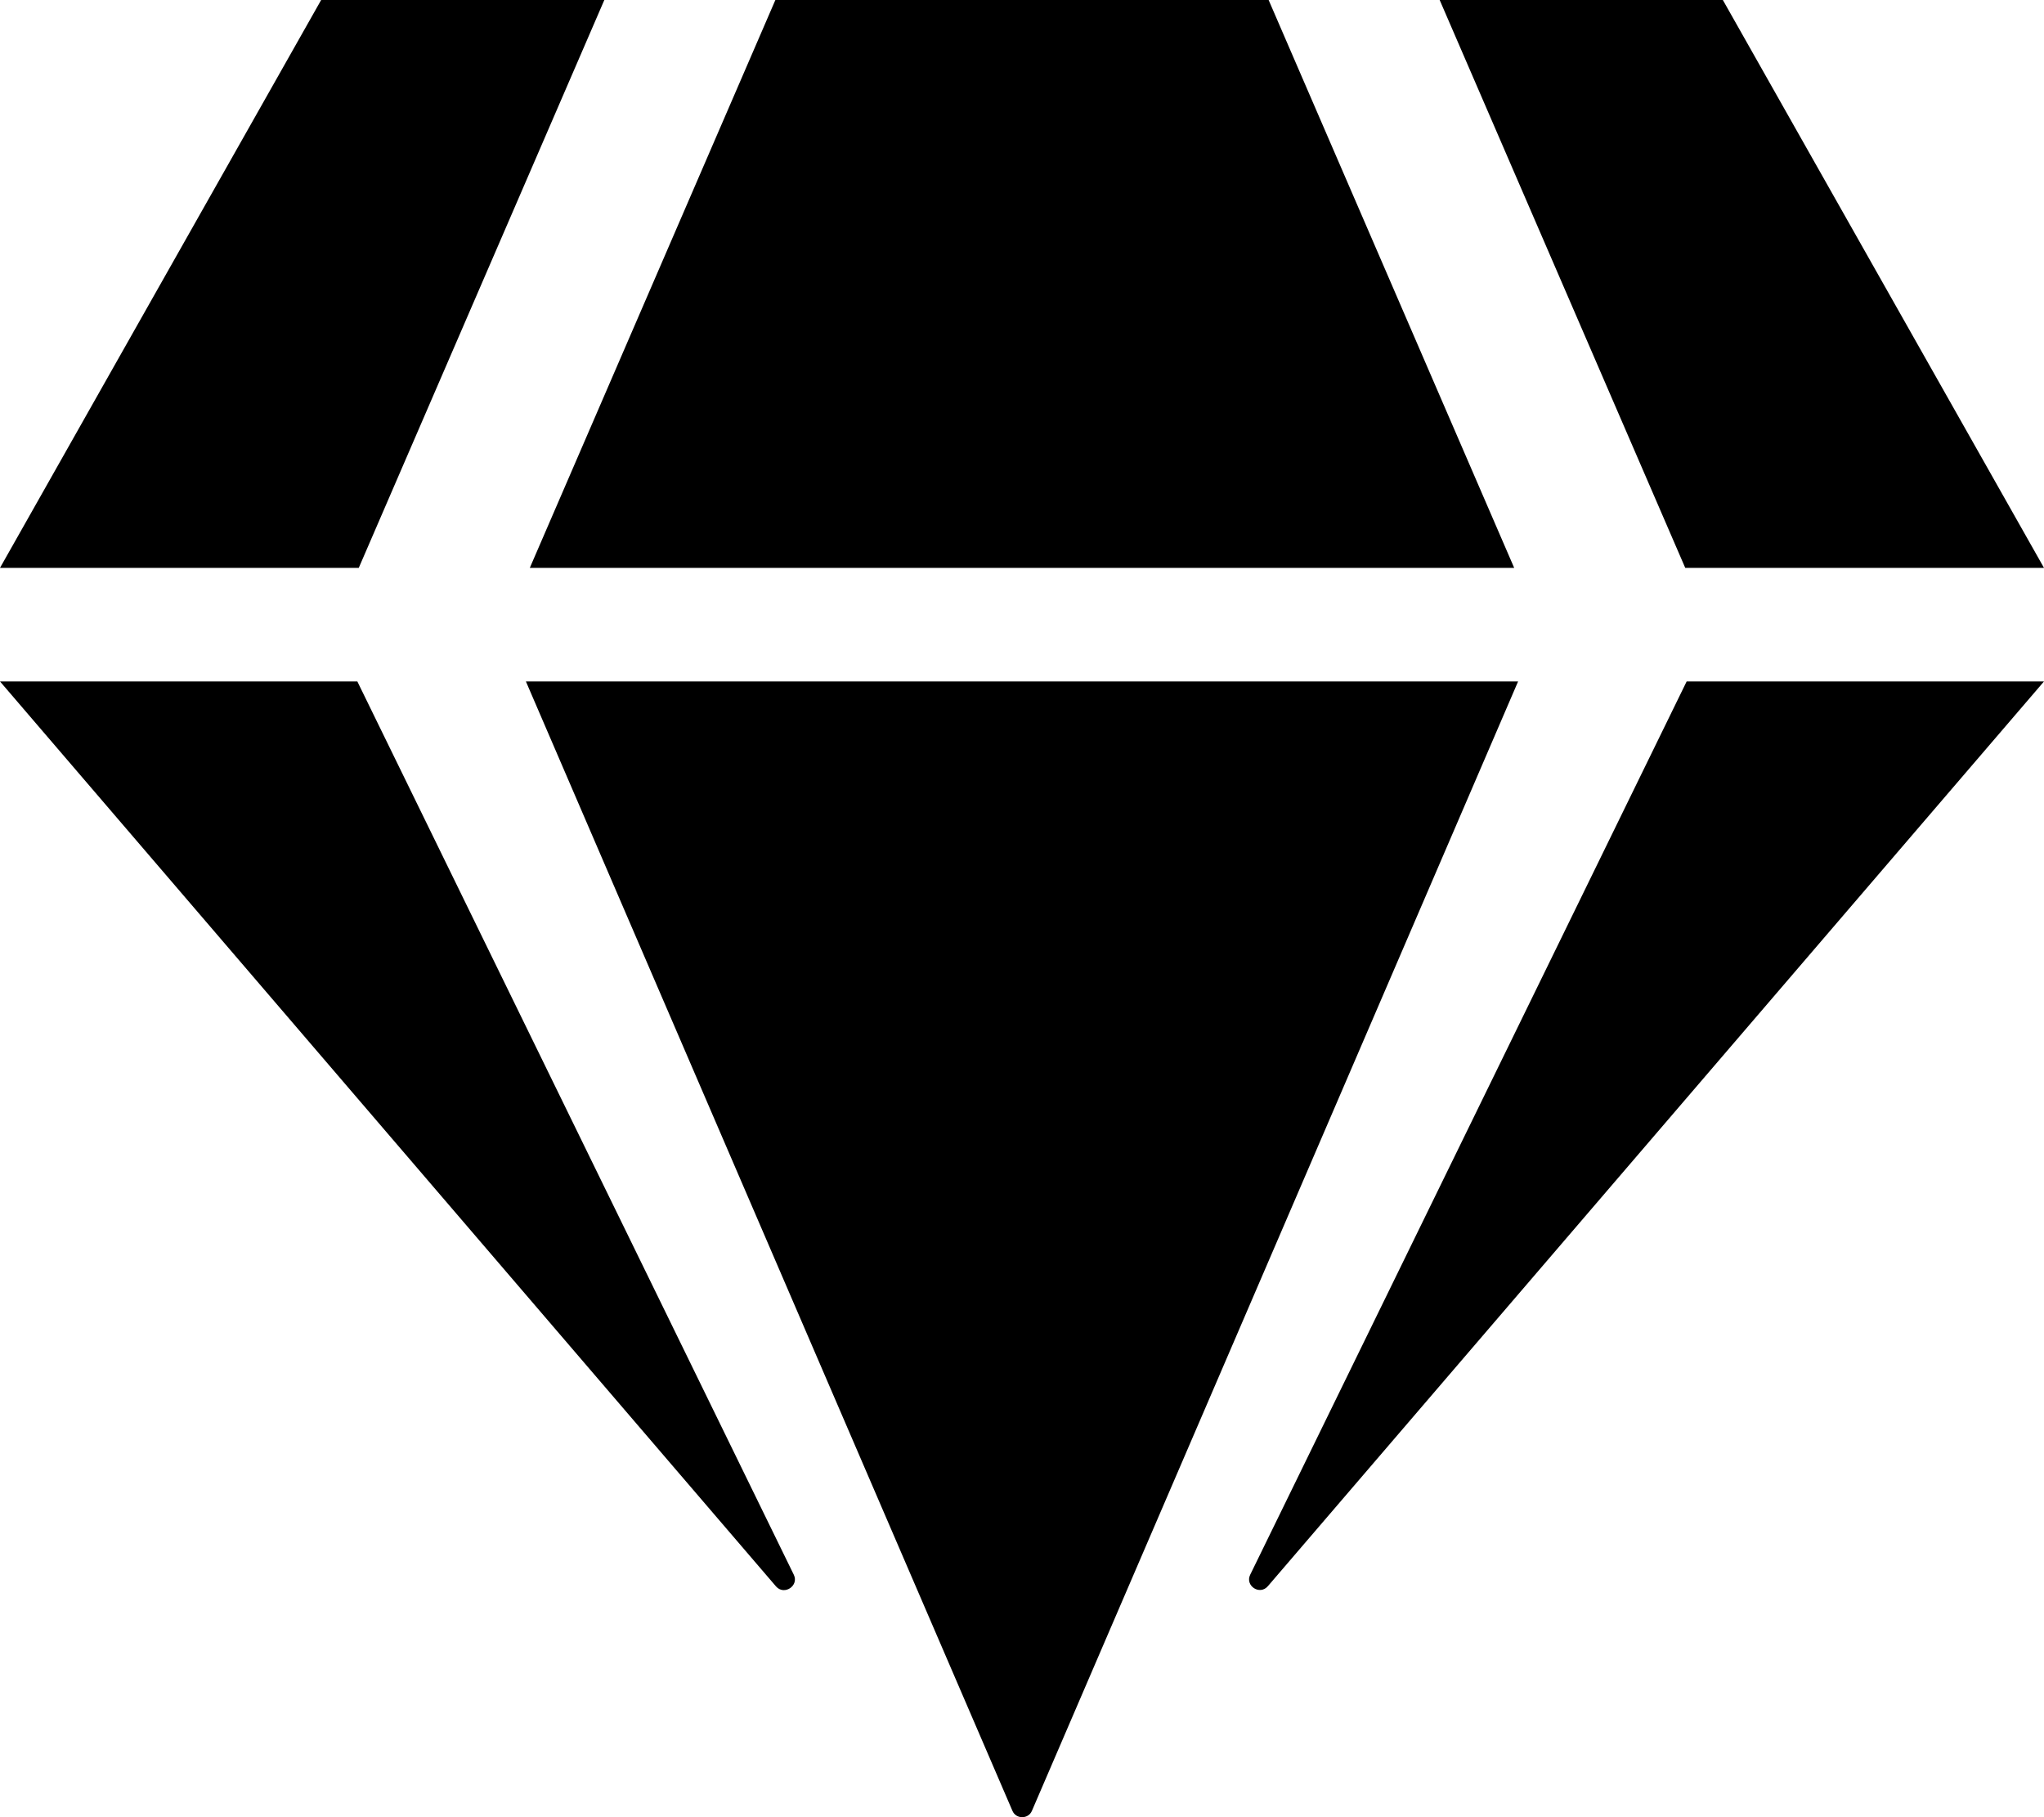 <svg viewBox="0 0 576 512" xmlns="http://www.w3.org/2000/svg"><path d="m485.5 0 90.5 160h-101.1l-69.2-160zm-128 0 69.2 160h-277.4l69.2-160zm-267 0h79.8l-69.2 160h-101.1zm-90.5 192h100.7l123 251.7c1.5 3.1-2.7 5.9-5 3.3zm148.2 0h279.6l-137 318.2c-1 2.4-4.5 2.4-5.5 0zm204.1 251.7 123-251.7h100.7l-218.7 254.9c-2.3 2.7-6.5-.1-5-3.2z"/></svg>